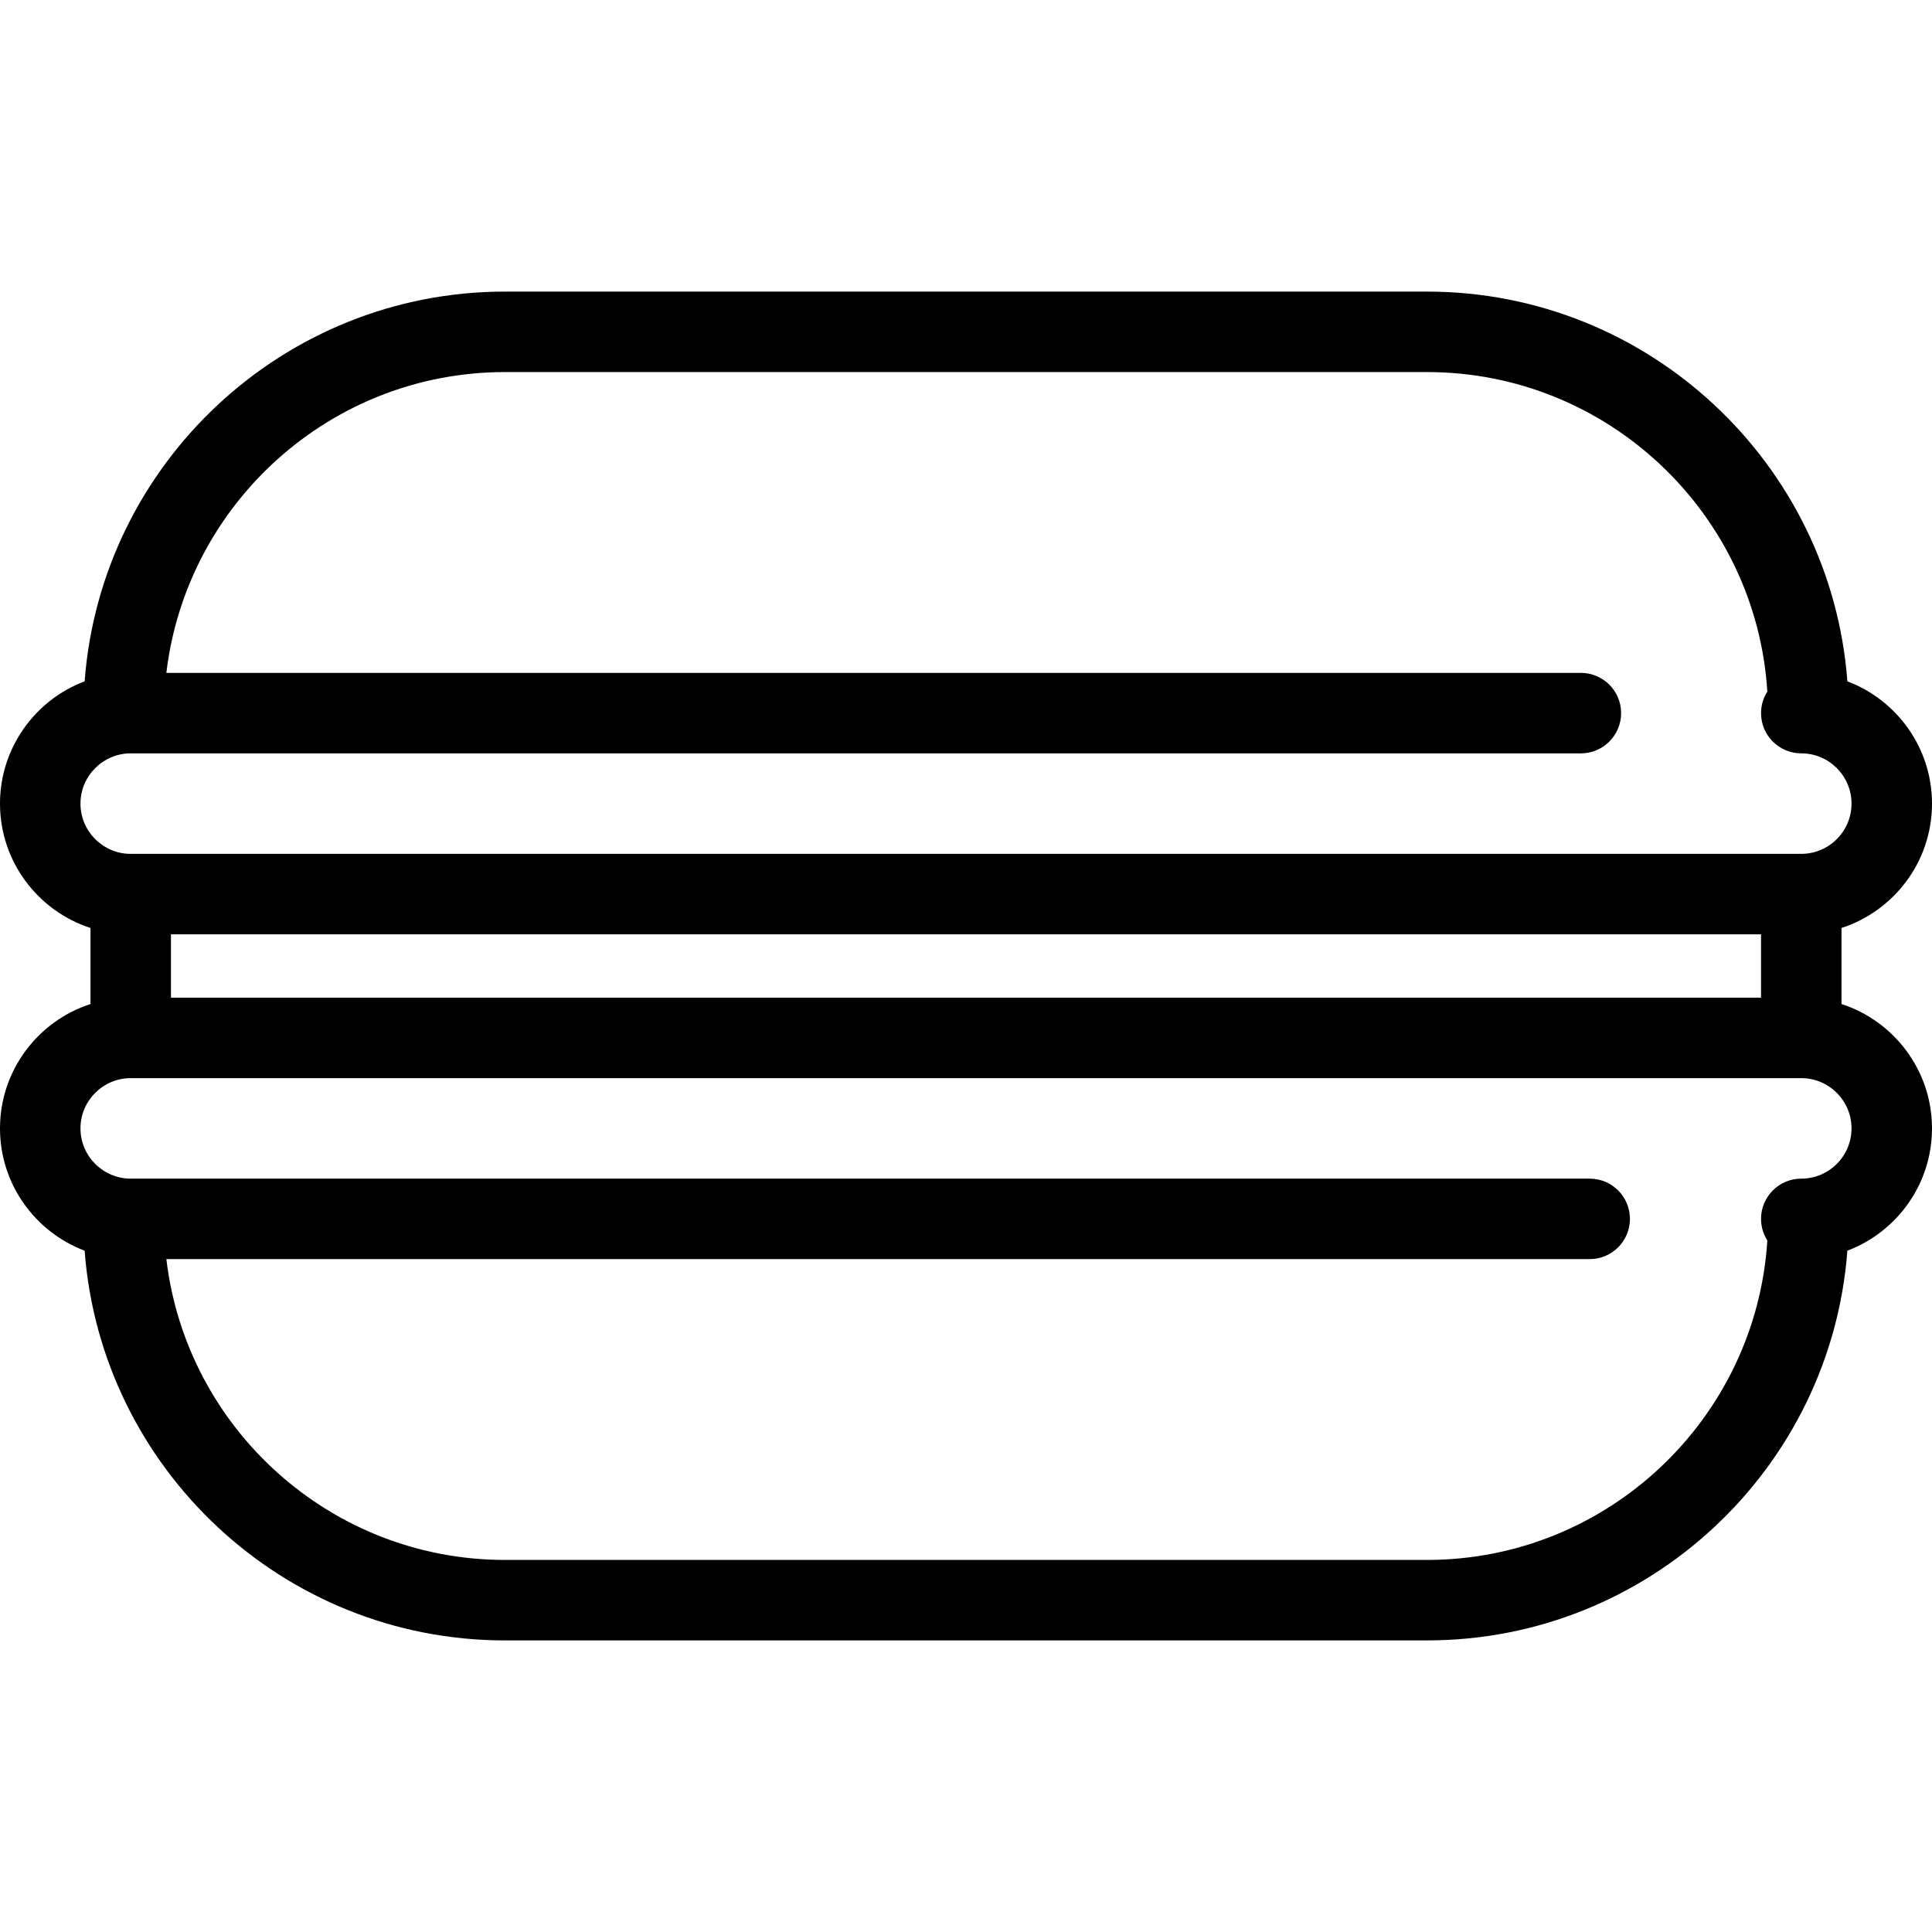 <?xml version="1.0" encoding="iso-8859-1"?>
<!-- Uploaded to: SVG Repo, www.svgrepo.com, Generator: SVG Repo Mixer Tools -->
<!DOCTYPE svg PUBLIC "-//W3C//DTD SVG 1.1//EN" "http://www.w3.org/Graphics/SVG/1.1/DTD/svg11.dtd">
<svg fill="#000000" height="800px" width="800px" version="1.1" id="Capa_1" xmlns="http://www.w3.org/2000/svg" xmlns:xlink="http://www.w3.org/1999/xlink" 
	 viewBox="0 0 480.162 480.162" xml:space="preserve">
<path d="M457.673,249.533v-18.903c13.036-4.228,22.489-16.481,22.489-30.907c0-13.883-8.756-25.755-21.034-30.397
	c-4.056-54.088-49.36-96.856-104.468-96.856H125.502c-55.107,0-100.412,42.769-104.468,96.856C8.756,173.967,0,185.839,0,199.723
	c0,14.426,9.454,26.679,22.489,30.907v18.903C9.454,253.76,0,266.014,0,280.44c0,13.883,8.756,25.755,21.034,30.397
	c4.056,54.088,49.36,96.856,104.468,96.856H354.66c55.107,0,100.412-42.769,104.468-96.856
	c12.278-4.642,21.034-16.514,21.034-30.397C480.162,266.014,470.708,253.76,457.673,249.533z M42.489,232.211h395.184v15.74H42.489
	V232.211z M32.489,187.234h360.408c5.522,0,10-4.477,10-10s-4.478-10-10-10H41.347c4.966-42.041,40.8-74.765,84.155-74.765H354.66
	c44.939,0,81.803,35.157,84.578,79.409c-0.986,1.549-1.565,3.383-1.565,5.356c0,5.523,4.478,10,10,10
	c6.887,0,12.489,5.603,12.489,12.489s-5.603,12.488-12.489,12.488H32.489c-6.887,0-12.489-5.603-12.489-12.489
	S25.603,187.234,32.489,187.234z M447.673,292.928c-5.522,0-10,4.477-10,10c0,1.973,0.579,3.807,1.565,5.356
	c-2.775,44.252-39.639,79.409-84.578,79.409H125.502c-43.354,0-79.188-32.724-84.155-74.765h353.742c5.522,0,10-4.477,10-10
	s-4.478-10-10-10h-362.6c-6.887,0-12.489-5.603-12.489-12.489s5.603-12.488,12.489-12.488h415.184
	c6.887,0,12.489,5.603,12.489,12.489S454.56,292.928,447.673,292.928z"/>
</svg>